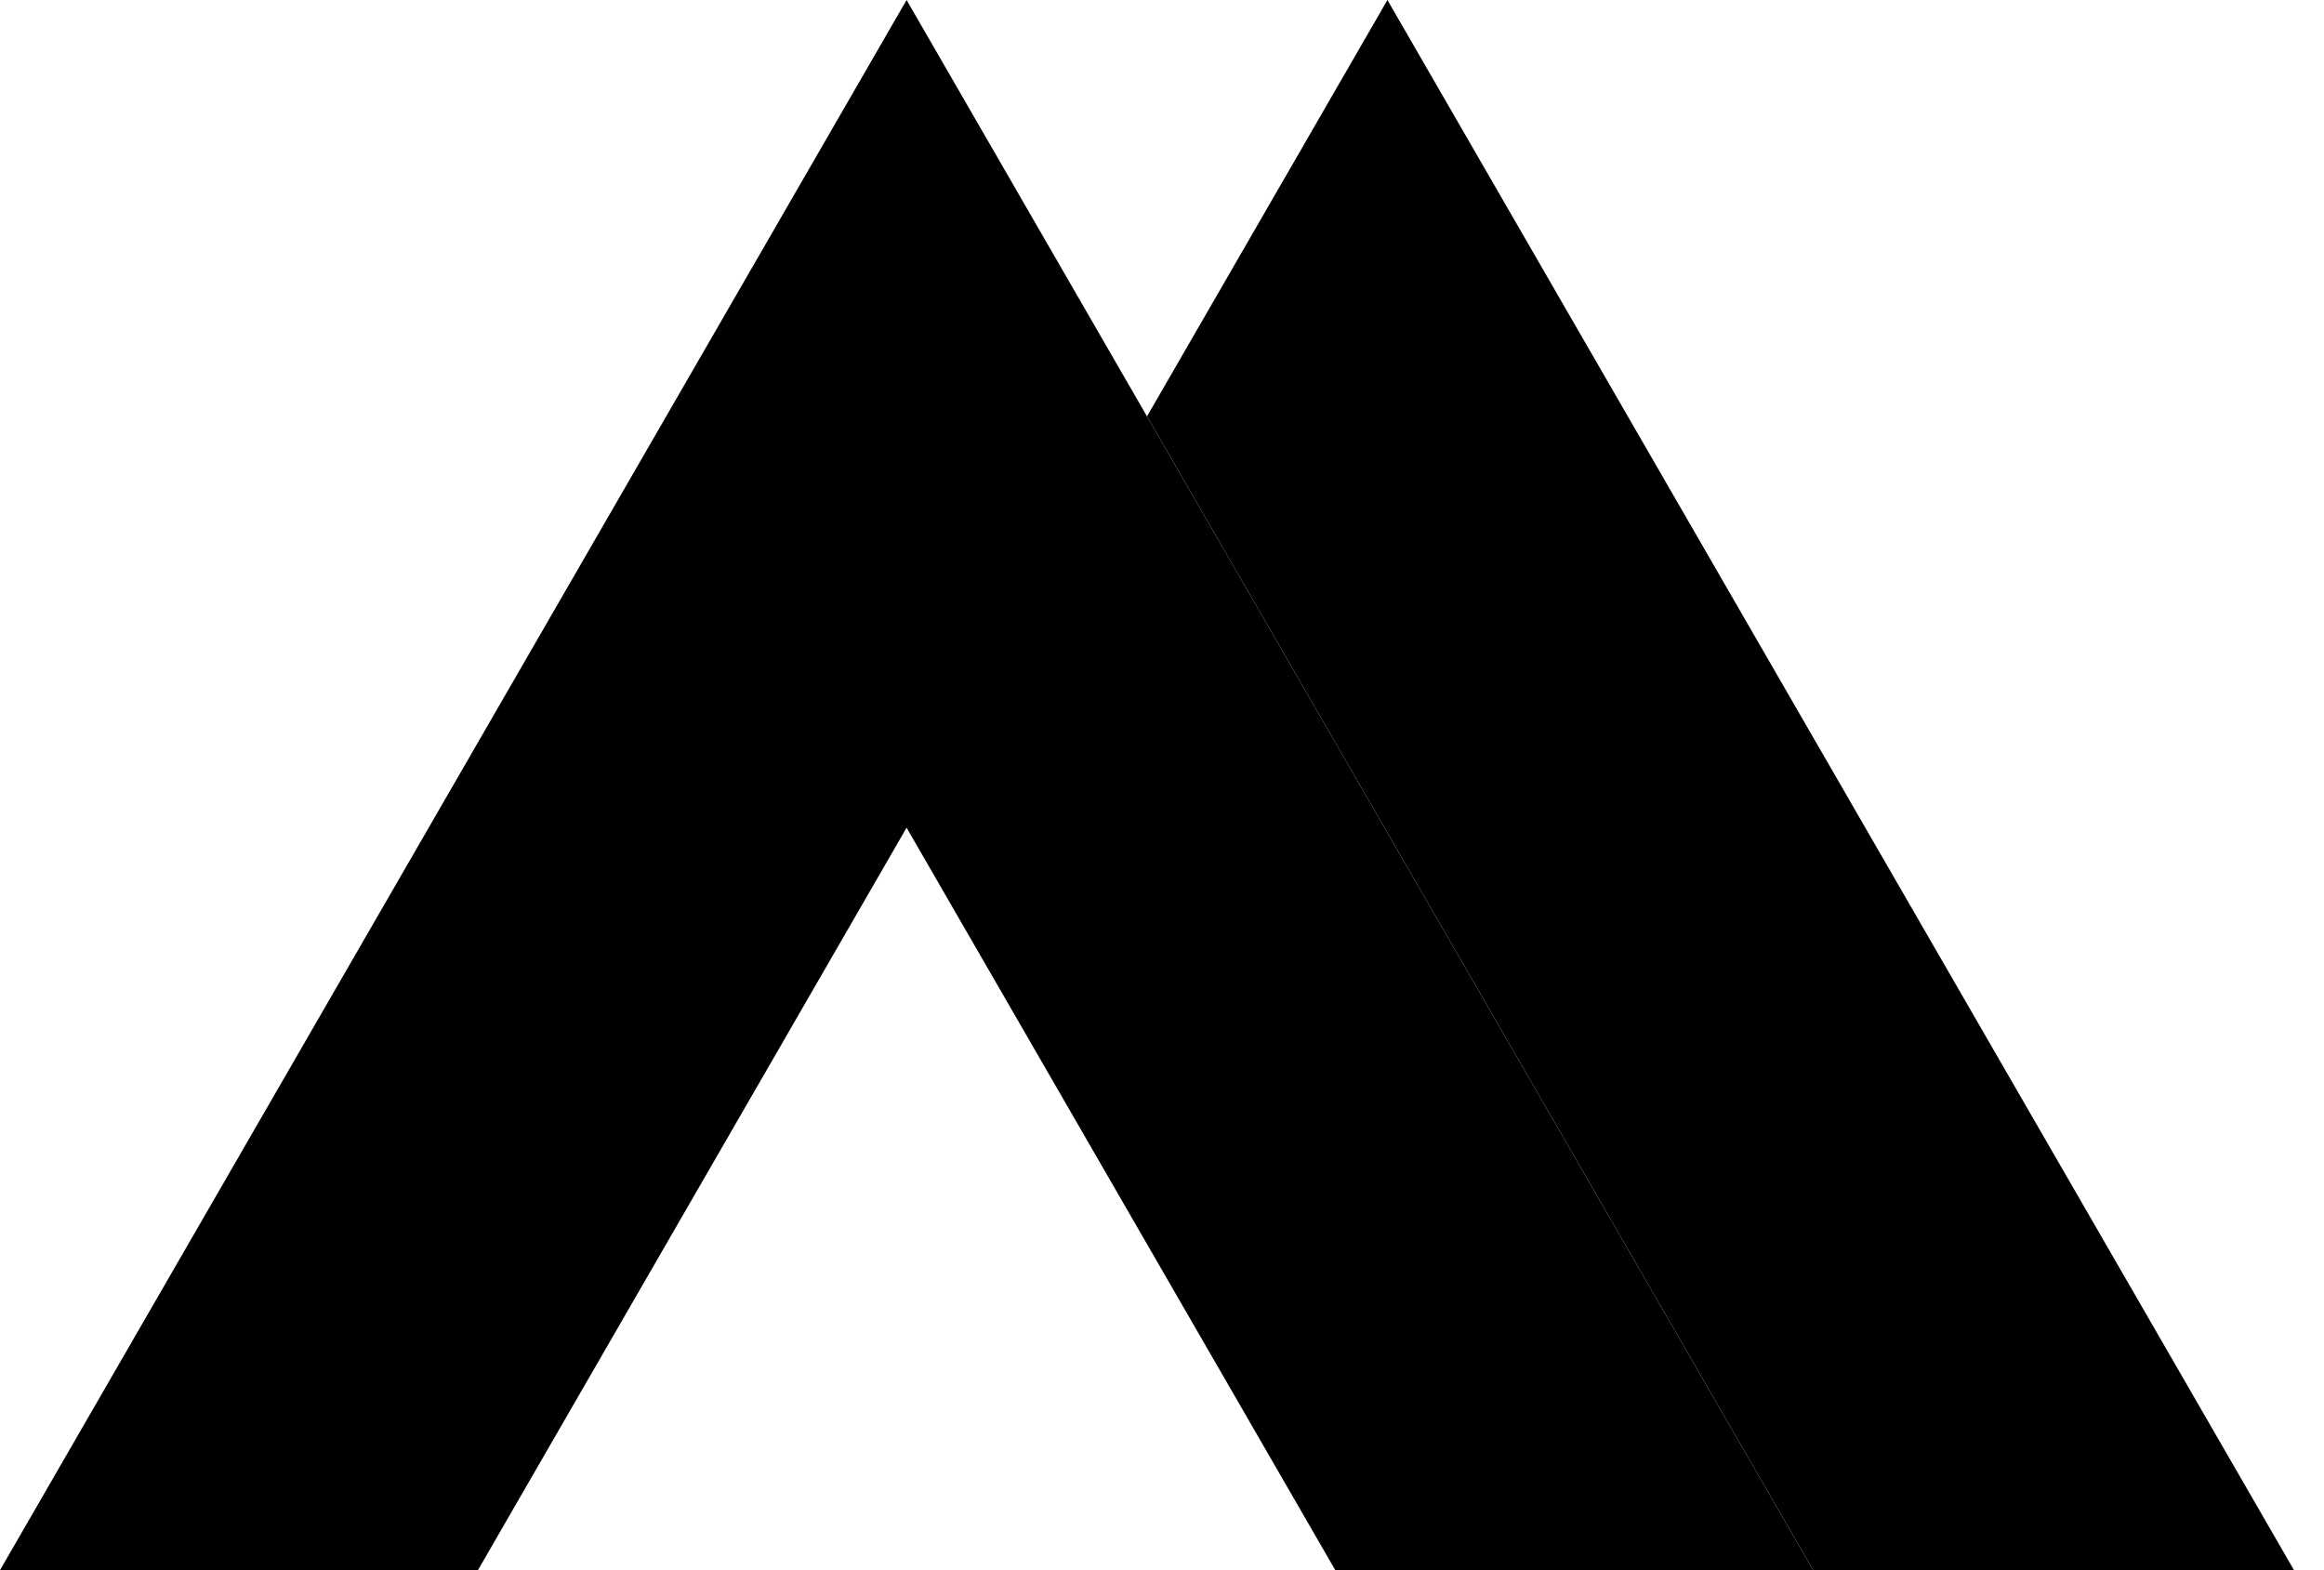 <svg width="74" height="50" viewBox="0 0 74 50" fill="none" xmlns="http://www.w3.org/2000/svg">
<path d="M57.735 50H42.518L28.867 26.357L15.218 50H0L28.867 0L57.735 50Z" fill="black"/>
<path d="M73.045 50H57.736L36.523 13.259L44.178 0L73.045 50Z" fill="black"/>
</svg>
